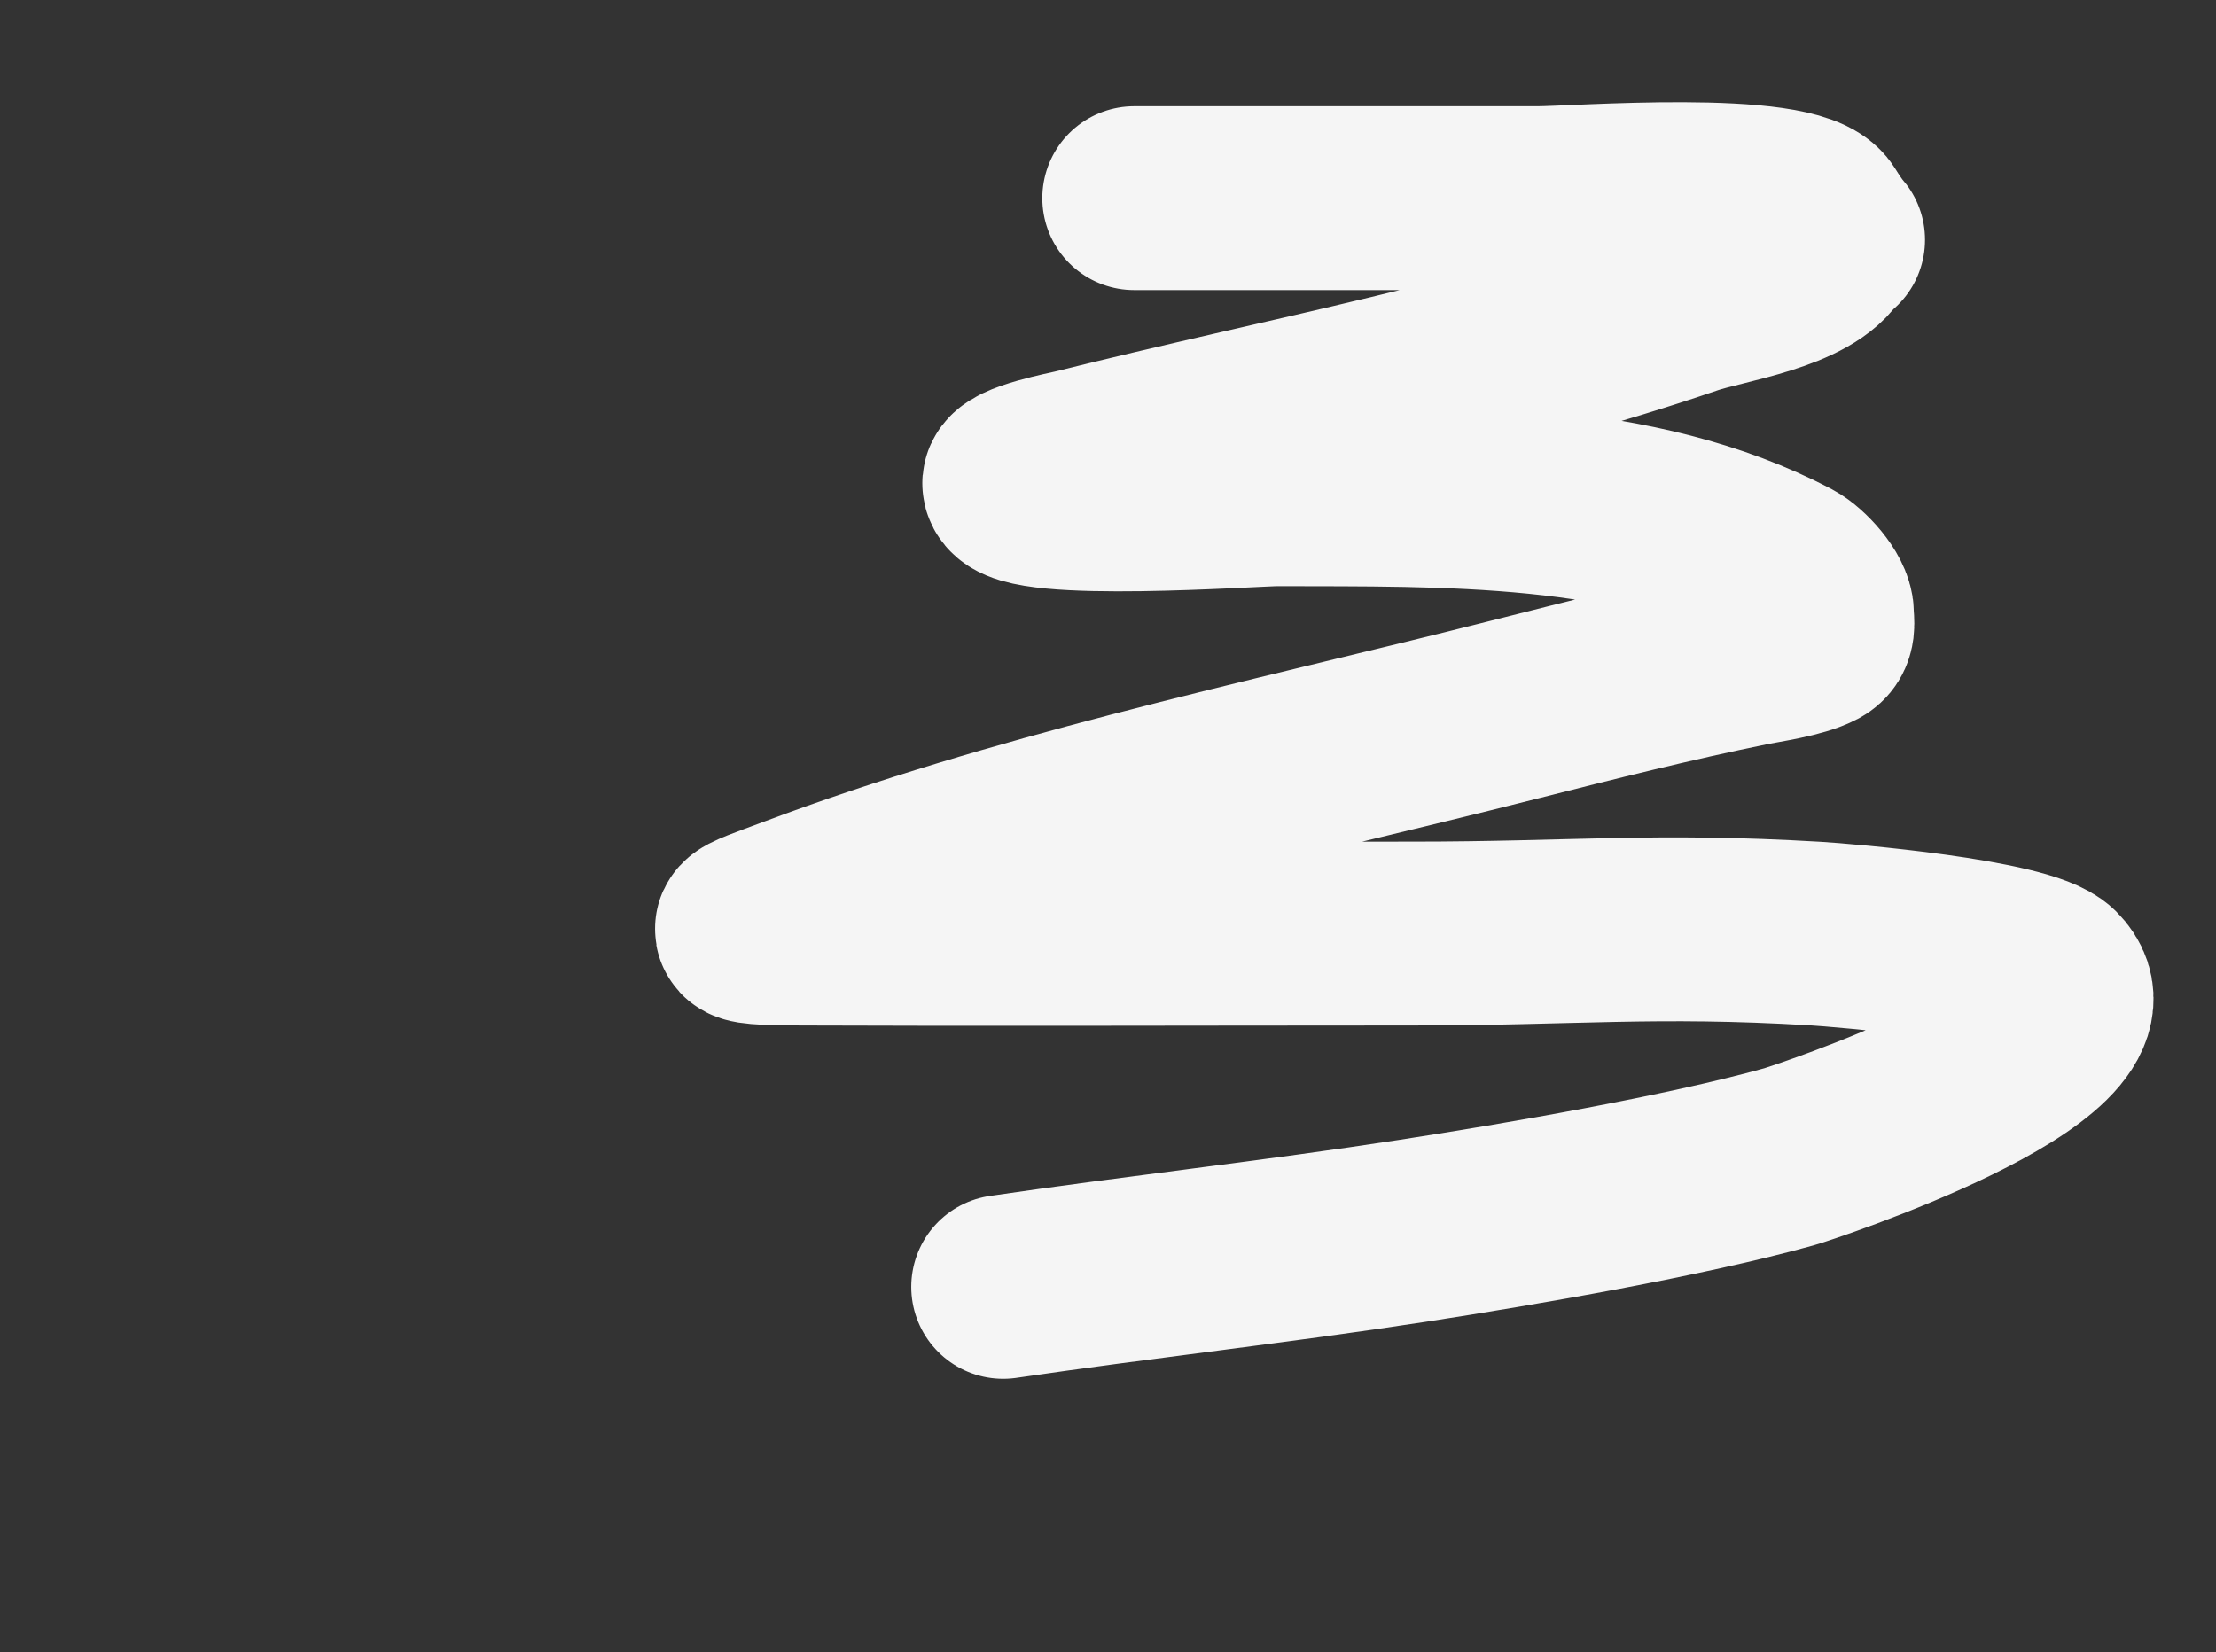 <?xml version="1.0" encoding="UTF-8"?> <svg xmlns="http://www.w3.org/2000/svg" width="928" height="692" viewBox="0 0 928 692" fill="none"><rect x="0" y="0" width="928" height="692" fill="#333333" stroke="none"/> <path d="M474.993 83C555.29 83 563.705 83 644.001 83C659.884 83 751.532 75.815 760.993 91C770.455 106.185 767.858 97.286 765.216 102.111C756.866 117.359 721.418 122.074 706.993 127C666.316 140.89 624.78 151.844 583.001 161.895C539.028 172.473 494.786 182.052 450.993 193C448.366 193.657 423.686 198.436 424.771 202.778C427.592 214.061 525.659 206.969 534.993 207C569.918 207.116 607.327 206.667 644.001 210.372C680.913 214.101 717.079 222.039 749.216 239C754.345 241.707 762.993 251.124 762.993 257C762.993 260.721 764.201 264.794 760.105 267C753.27 270.68 738.298 272.762 732.771 273.889C699.589 280.654 666.928 288.897 634.105 297.222C581.552 310.552 528.01 322.736 474.993 336.56C427.08 349.053 379.596 362.885 333.66 380.111C309.405 389.207 301.634 390.87 335.882 391C371.921 391.137 407.961 391.158 444.001 391.137C493.147 391.108 542.294 391 591.438 391C658.823 391 692.795 387.014 760.105 391C771.491 391.674 848.036 398.035 859.001 409C888.929 438.928 754.569 483.009 749.216 484.5C705.081 496.788 637.097 508.51 591.438 515.531C534.313 524.316 476.654 530.702 420.105 539" stroke="#F5F5F5" stroke-width="77" stroke-linecap="round"></path> </svg> 